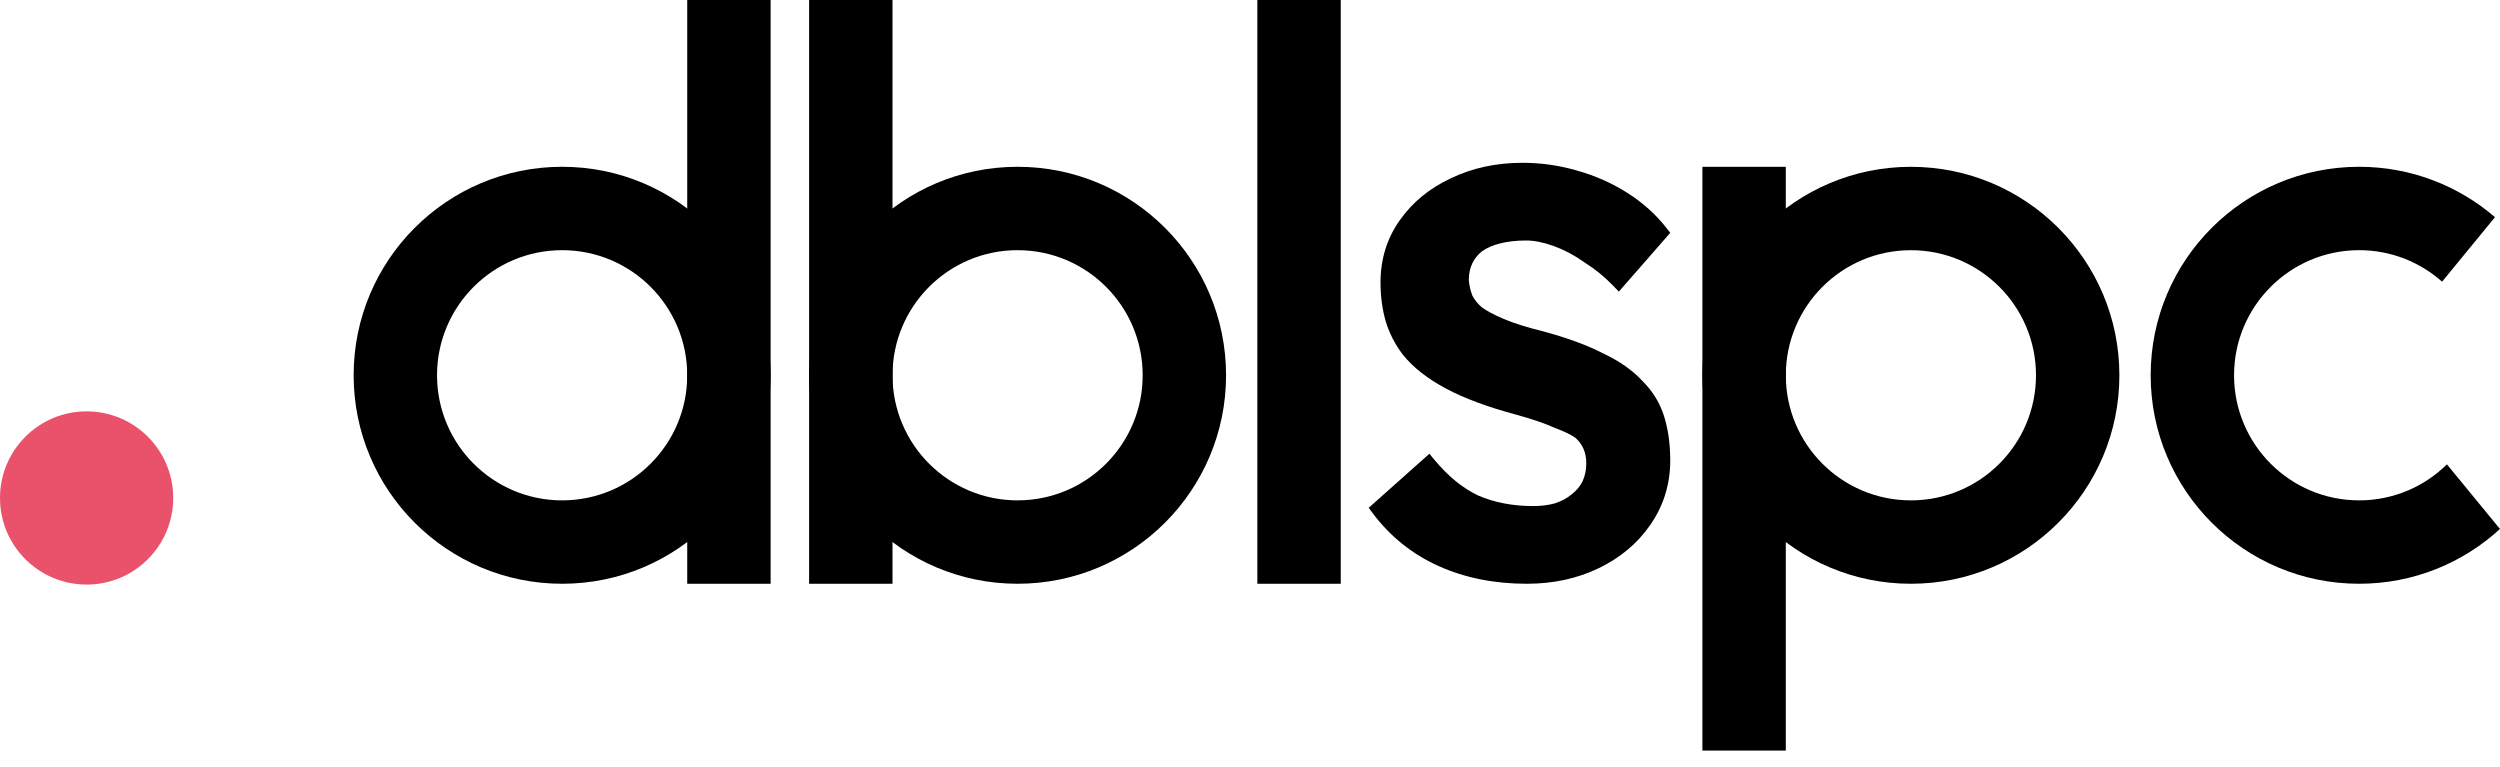 <svg width="101" height="31" viewBox="0 0 101 31" fill="none" xmlns="http://www.w3.org/2000/svg">
<circle cx="3.499" cy="20.118" r="3.499" fill="#EA516B"/>
<rect x="50.797" width="3.369" height="23.584" fill="black"/>
<rect x="32.688" width="3.369" height="23.584" fill="black"/>
<path d="M41.11 6.738C45.762 6.738 49.533 10.509 49.533 15.161C49.533 19.813 45.762 23.584 41.11 23.584C36.459 23.584 32.688 19.813 32.688 15.161C32.688 10.509 36.459 6.738 41.11 6.738ZM41.11 10.107C38.319 10.107 36.057 12.37 36.057 15.161C36.057 17.952 38.319 20.215 41.11 20.215C43.901 20.215 46.164 17.952 46.164 15.161C46.164 12.37 43.901 10.107 41.11 10.107Z" fill="black"/>
<rect width="3.369" height="23.584" transform="matrix(1 0 0 -1 68.777 30.323)" fill="black"/>
<path d="M77.2 23.584C81.852 23.584 85.623 19.813 85.623 15.162C85.623 10.51 81.852 6.739 77.2 6.739C72.548 6.739 68.777 10.51 68.777 15.162C68.777 19.813 72.548 23.584 77.2 23.584ZM77.2 20.215C74.409 20.215 72.147 17.953 72.147 15.162C72.147 12.371 74.409 10.108 77.2 10.108C79.991 10.108 82.254 12.37 82.254 15.162C82.254 17.953 79.991 20.215 77.2 20.215Z" fill="black"/>
<rect width="3.369" height="23.584" transform="matrix(-1 0 0 1 31.133 0)" fill="black"/>
<path d="M22.71 6.738C18.058 6.738 14.287 10.509 14.287 15.161C14.287 19.813 18.058 23.584 22.71 23.584C27.362 23.584 31.133 19.813 31.133 15.161C31.133 10.509 27.362 6.738 22.71 6.738ZM22.71 10.107C25.501 10.107 27.764 12.37 27.764 15.161C27.764 17.952 25.501 20.215 22.71 20.215C19.919 20.215 17.656 17.952 17.656 15.161C17.656 12.37 19.919 10.107 22.71 10.107Z" fill="black"/>
<path d="M95.31 6.738C97.407 6.738 99.324 7.506 100.798 8.774L98.66 11.38C97.768 10.589 96.595 10.107 95.31 10.107C92.519 10.108 90.256 12.37 90.256 15.161C90.256 17.952 92.519 20.215 95.31 20.215C96.692 20.215 97.944 19.659 98.856 18.76L100.999 21.371C99.5 22.745 97.503 23.584 95.31 23.584C90.658 23.584 86.887 19.813 86.887 15.161C86.887 10.509 90.658 6.738 95.31 6.738Z" fill="black"/>
<path d="M61.51 6.577C62.252 6.577 62.983 6.68 63.704 6.888C64.444 7.096 65.127 7.399 65.75 7.795C66.375 8.193 66.902 8.667 67.329 9.216L67.478 9.406L65.401 11.782L65.181 11.552C64.83 11.188 64.443 10.872 64.019 10.604L64.012 10.6L64.006 10.595C63.6 10.308 63.189 10.091 62.773 9.94C62.352 9.788 61.979 9.716 61.654 9.716C61.268 9.716 60.925 9.755 60.623 9.829C60.325 9.901 60.082 10.008 59.886 10.143C59.713 10.275 59.579 10.437 59.484 10.634C59.391 10.828 59.341 11.052 59.34 11.31C59.357 11.532 59.407 11.745 59.487 11.95C59.583 12.129 59.709 12.284 59.866 12.415C60.051 12.554 60.343 12.712 60.755 12.887C61.16 13.059 61.685 13.225 62.332 13.383L62.336 13.384L62.339 13.385C63.314 13.649 64.126 13.945 64.768 14.278C65.424 14.588 65.956 14.958 66.353 15.39C66.77 15.803 67.065 16.283 67.233 16.83C67.398 17.363 67.478 17.955 67.478 18.6C67.478 19.56 67.209 20.431 66.673 21.203C66.159 21.949 65.462 22.532 64.591 22.954C63.717 23.376 62.746 23.584 61.684 23.584C60.374 23.584 59.183 23.347 58.117 22.867C57.049 22.385 56.16 21.672 55.455 20.73L55.295 20.516L57.748 18.331L57.941 18.565C58.498 19.239 59.091 19.72 59.719 20.019C60.371 20.3 61.111 20.445 61.944 20.445C62.267 20.445 62.557 20.407 62.816 20.336C63.092 20.246 63.316 20.123 63.493 19.972L63.503 19.964C63.701 19.81 63.844 19.635 63.938 19.44C64.036 19.22 64.086 18.981 64.086 18.72C64.086 18.281 63.937 17.945 63.645 17.685C63.482 17.57 63.206 17.433 62.797 17.279L62.789 17.276L62.781 17.272C62.394 17.1 61.879 16.924 61.23 16.746C60.098 16.441 59.159 16.093 58.419 15.699C57.68 15.305 57.095 14.851 56.678 14.331L56.676 14.328L56.673 14.325C56.363 13.917 56.135 13.476 55.989 13.001L55.988 12.997C55.844 12.506 55.773 11.976 55.773 11.411C55.773 10.472 56.032 9.63 56.552 8.896C57.065 8.17 57.752 7.607 58.605 7.207C59.478 6.785 60.448 6.577 61.51 6.577Z" fill="black"/>
</svg>
